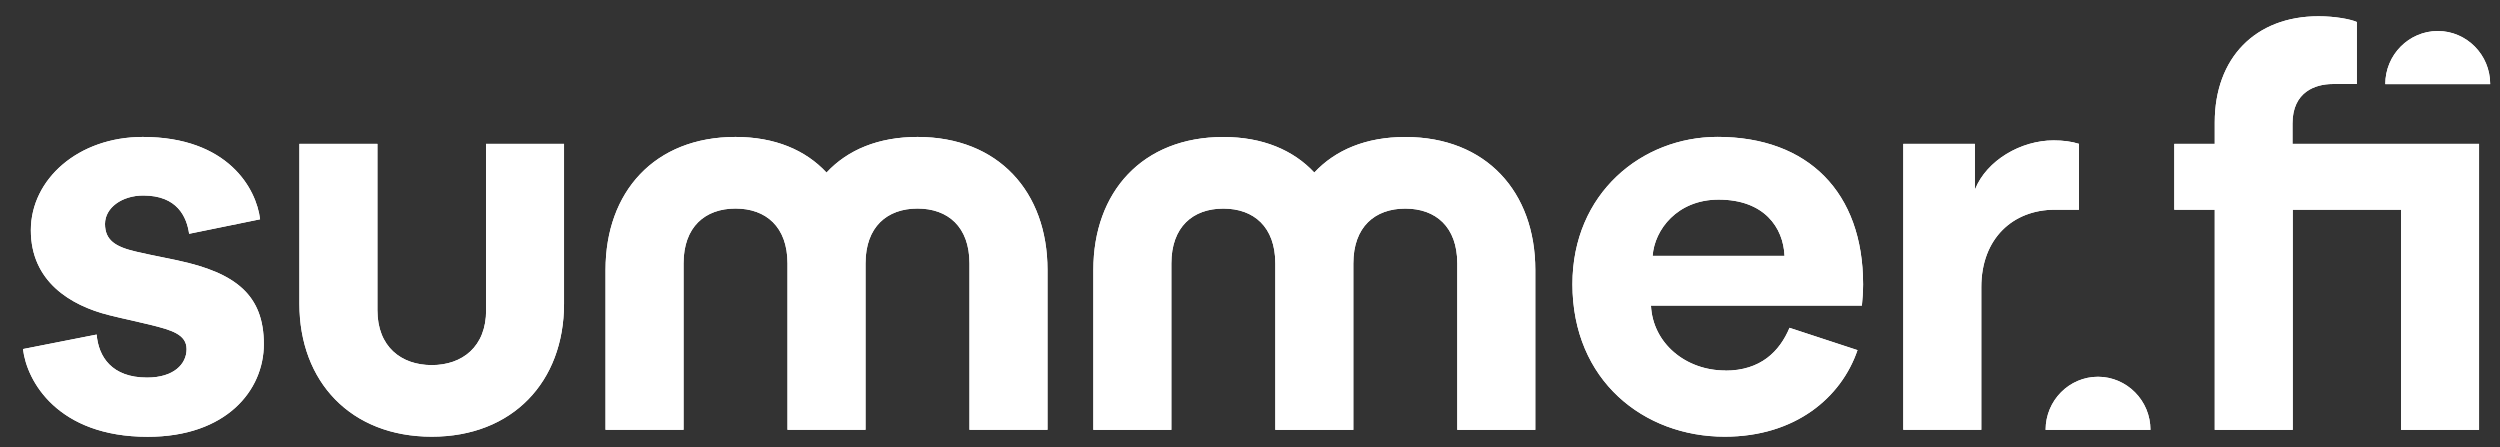 <svg width="95" height="17" viewBox="0 0 95 17" fill="none" xmlns="http://www.w3.org/2000/svg">
<rect x="0" y="0" width="95" height="17" fill="#333333" stroke="none"/>
<path fill-rule="evenodd" clip-rule="evenodd" d="M87.115 5.468V4.693C87.115 3.483 87.997 3.193 88.636 3.193H89.561V0.837C89.319 0.727 88.724 0.618 88.105 0.618C85.703 0.618 84.16 2.204 84.16 4.65V5.468H82.623V7.971H84.16V16.334H87.124V7.971H91.24V16.334H94.204V5.468H87.118H87.115ZM31.41 6.555C32.205 5.701 33.367 5.204 34.867 5.204C37.943 5.204 39.805 7.296 39.805 10.253V16.332H36.84V10.009C36.84 8.617 36.02 7.924 34.865 7.924C33.71 7.924 32.89 8.619 32.89 10.009V16.332H29.925V10.009C29.925 8.617 29.105 7.924 27.95 7.924C26.795 7.924 25.975 8.619 25.975 10.009V16.332H23.01V10.253C23.01 7.293 24.872 5.204 27.948 5.204C29.448 5.204 30.61 5.703 31.405 6.555H31.41ZM6.756 9.896C6.568 9.855 6.383 9.819 6.198 9.781C5.861 9.713 5.524 9.645 5.167 9.561C4.381 9.378 3.99 9.125 3.99 8.509C3.99 7.892 4.638 7.429 5.445 7.429C6.74 7.429 7.095 8.244 7.187 8.884L9.883 8.333C9.743 7.165 8.658 5.204 5.425 5.204C2.975 5.204 1.172 6.812 1.172 8.75C1.172 10.689 2.67 11.604 4.13 11.972C4.453 12.053 4.722 12.114 4.989 12.173C5.219 12.225 5.45 12.277 5.712 12.342C6.509 12.541 7.09 12.701 7.09 13.268C7.09 13.835 6.604 14.348 5.587 14.348C4.247 14.348 3.743 13.555 3.673 12.713L0.874 13.264C1.014 14.482 2.191 16.598 5.612 16.598C8.595 16.598 10.026 14.838 10.026 13.076C10.026 11.224 8.97 10.37 6.758 9.898L6.756 9.896ZM18.473 11.789C18.473 13.18 17.564 13.874 16.407 13.874C15.25 13.874 14.342 13.18 14.342 11.789V5.466H11.377V11.545C11.377 14.502 13.329 16.594 16.405 16.594C19.48 16.594 21.433 14.504 21.433 11.545V5.466H18.468V11.789H18.473ZM53.4 5.206C51.901 5.206 50.74 5.703 49.944 6.557C49.147 5.705 47.985 5.206 46.487 5.206C43.411 5.206 41.547 7.296 41.547 10.255V16.334H44.512V10.011C44.512 8.619 45.332 7.926 46.487 7.926C47.642 7.926 48.462 8.619 48.462 10.011V16.334H51.427V10.011C51.427 8.619 52.247 7.926 53.402 7.926C54.557 7.926 55.377 8.619 55.377 10.011V16.334H58.342V10.255C58.342 7.298 56.48 5.206 53.404 5.206H53.4ZM75.051 7.194C75.496 6.092 76.793 5.335 78.036 5.335C78.402 5.335 78.725 5.378 79.001 5.466V7.969H78.081C76.504 7.969 75.29 9.051 75.29 10.91V16.332H72.325V5.468H75.046V7.194H75.051ZM90.641 3.196C90.641 2.08 91.54 1.181 92.634 1.178C93.728 1.178 94.627 2.077 94.627 3.196H90.643H90.641ZM79.726 14.317C78.632 14.317 77.733 15.216 77.733 16.334H81.717C81.717 15.218 80.817 14.319 79.724 14.317H79.726ZM65.557 14.084C66.904 14.084 67.623 13.357 68.002 12.457L70.585 13.305C69.968 15.112 68.217 16.594 65.537 16.594C62.461 16.594 59.752 14.457 59.752 10.799C59.752 7.341 62.396 5.202 65.263 5.202C68.725 5.202 70.798 7.325 70.798 10.804C70.798 11.12 70.771 11.396 70.759 11.529C70.755 11.572 70.752 11.601 70.752 11.613H62.737C62.805 13.045 64.057 14.079 65.559 14.079L65.557 14.084ZM67.812 9.722C67.767 8.642 67.037 7.585 65.306 7.585C63.736 7.585 62.87 8.732 62.8 9.722H67.81H67.812Z" fill="white"/>
<path fill-rule="evenodd" clip-rule="evenodd" d="M87.115 5.468V4.693C87.115 3.483 87.997 3.193 88.636 3.193H89.561V0.837C89.319 0.727 88.724 0.618 88.105 0.618C85.703 0.618 84.16 2.204 84.16 4.65V5.468H82.623V7.971H84.16V16.334H87.124V7.971H91.24V16.334H94.204V5.468H87.118H87.115ZM31.41 6.555C32.205 5.701 33.367 5.204 34.867 5.204C37.943 5.204 39.805 7.296 39.805 10.253V16.332H36.84V10.009C36.84 8.617 36.02 7.924 34.865 7.924C33.71 7.924 32.89 8.619 32.89 10.009V16.332H29.925V10.009C29.925 8.617 29.105 7.924 27.95 7.924C26.795 7.924 25.975 8.619 25.975 10.009V16.332H23.01V10.253C23.01 7.293 24.872 5.204 27.948 5.204C29.448 5.204 30.61 5.703 31.405 6.555H31.41ZM6.756 9.896C6.568 9.855 6.383 9.819 6.198 9.781C5.861 9.713 5.524 9.645 5.167 9.561C4.381 9.378 3.99 9.125 3.99 8.509C3.99 7.892 4.638 7.429 5.445 7.429C6.74 7.429 7.095 8.244 7.187 8.884L9.883 8.333C9.743 7.165 8.658 5.204 5.425 5.204C2.975 5.204 1.172 6.812 1.172 8.75C1.172 10.689 2.67 11.604 4.13 11.972C4.453 12.053 4.722 12.114 4.989 12.173C5.219 12.225 5.45 12.277 5.712 12.342C6.509 12.541 7.09 12.701 7.09 13.268C7.09 13.835 6.604 14.348 5.587 14.348C4.247 14.348 3.743 13.555 3.673 12.713L0.874 13.264C1.014 14.482 2.191 16.598 5.612 16.598C8.595 16.598 10.026 14.838 10.026 13.076C10.026 11.224 8.97 10.37 6.758 9.898L6.756 9.896ZM18.473 11.789C18.473 13.18 17.564 13.874 16.407 13.874C15.25 13.874 14.342 13.18 14.342 11.789V5.466H11.377V11.545C11.377 14.502 13.329 16.594 16.405 16.594C19.48 16.594 21.433 14.504 21.433 11.545V5.466H18.468V11.789H18.473ZM53.4 5.206C51.901 5.206 50.74 5.703 49.944 6.557C49.147 5.705 47.985 5.206 46.487 5.206C43.411 5.206 41.547 7.296 41.547 10.255V16.334H44.512V10.011C44.512 8.619 45.332 7.926 46.487 7.926C47.642 7.926 48.462 8.619 48.462 10.011V16.334H51.427V10.011C51.427 8.619 52.247 7.926 53.402 7.926C54.557 7.926 55.377 8.619 55.377 10.011V16.334H58.342V10.255C58.342 7.298 56.48 5.206 53.404 5.206H53.4ZM75.051 7.194C75.496 6.092 76.793 5.335 78.036 5.335C78.402 5.335 78.725 5.378 79.001 5.466V7.969H78.081C76.504 7.969 75.29 9.051 75.29 10.91V16.332H72.325V5.468H75.046V7.194H75.051ZM90.641 3.196C90.641 2.08 91.54 1.181 92.634 1.178C93.728 1.178 94.627 2.077 94.627 3.196H90.643H90.641ZM79.726 14.317C78.632 14.317 77.733 15.216 77.733 16.334H81.717C81.717 15.218 80.817 14.319 79.724 14.317H79.726ZM65.557 14.084C66.904 14.084 67.623 13.357 68.002 12.457L70.585 13.305C69.968 15.112 68.217 16.594 65.537 16.594C62.461 16.594 59.752 14.457 59.752 10.799C59.752 7.341 62.396 5.202 65.263 5.202C68.725 5.202 70.798 7.325 70.798 10.804C70.798 11.12 70.771 11.396 70.759 11.529C70.755 11.572 70.752 11.601 70.752 11.613H62.737C62.805 13.045 64.057 14.079 65.559 14.079L65.557 14.084ZM67.812 9.722C67.767 8.642 67.037 7.585 65.306 7.585C63.736 7.585 62.87 8.732 62.8 9.722H67.81H67.812Z" fill="white"/>
</svg>
